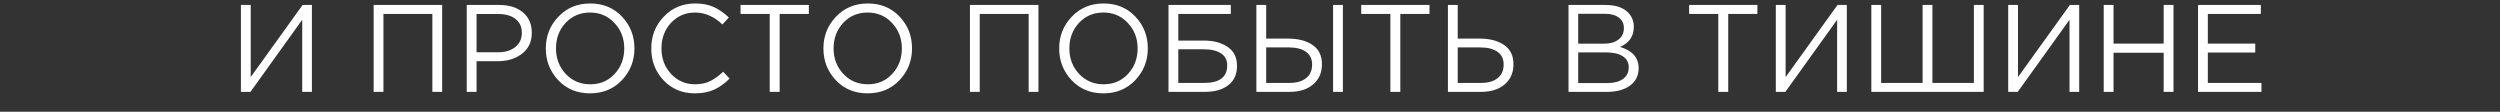 <?xml version="1.0" encoding="UTF-8"?> <svg xmlns="http://www.w3.org/2000/svg" width="1007" height="45" viewBox="0 0 1007 45" fill="none"><rect x="0" y="0" width="1007" height="45" fill="#333333" stroke="none"/><path d="M97.037 37V2H100.987V31.05L121.887 2H125.637V37H121.737V7.95L100.887 37H97.037ZM150.504 37V2H178.104V37H174.154V5.6H154.454V37H150.504ZM188.004 37V2H201.104C205.104 2 208.287 3 210.654 5C213.02 7 214.204 9.733 214.204 13.2C214.204 16.833 212.887 19.65 210.254 21.65C207.654 23.65 204.387 24.65 200.454 24.65H191.954V37H188.004ZM191.954 21.05H200.604C203.504 21.05 205.82 20.35 207.554 18.95C209.32 17.517 210.204 15.617 210.204 13.25C210.204 10.817 209.354 8.95 207.654 7.65C205.987 6.317 203.704 5.65 200.804 5.65H191.954V21.05ZM250.502 32.3C247.135 35.833 242.852 37.6 237.652 37.6C232.452 37.6 228.185 35.833 224.852 32.3C221.519 28.767 219.852 24.5 219.852 19.5C219.852 14.533 221.535 10.283 224.902 6.75C228.269 3.183 232.552 1.4 237.752 1.4C242.952 1.4 247.219 3.167 250.552 6.7C253.885 10.233 255.552 14.5 255.552 19.5C255.552 24.467 253.869 28.733 250.502 32.3ZM227.852 29.75C230.485 32.55 233.785 33.95 237.752 33.95C241.719 33.95 244.985 32.567 247.552 29.8C250.152 27 251.452 23.567 251.452 19.5C251.452 15.467 250.135 12.05 247.502 9.25C244.902 6.45 241.619 5.05 237.652 5.05C233.685 5.05 230.402 6.45 227.802 9.25C225.235 12.017 223.952 15.433 223.952 19.5C223.952 23.533 225.252 26.95 227.852 29.75ZM279.883 37.6C274.849 37.6 270.666 35.867 267.333 32.4C263.999 28.9 262.333 24.6 262.333 19.5C262.333 14.467 264.016 10.2 267.383 6.7C270.749 3.167 274.966 1.4 280.033 1.4C282.966 1.4 285.466 1.883 287.533 2.85C289.599 3.783 291.616 5.183 293.583 7.05L290.983 9.85C287.616 6.65 283.949 5.05 279.983 5.05C276.116 5.05 272.883 6.433 270.283 9.2C267.716 11.967 266.433 15.4 266.433 19.5C266.433 23.567 267.733 27 270.333 29.8C272.933 32.567 276.149 33.95 279.983 33.95C282.249 33.95 284.249 33.533 285.983 32.7C287.716 31.867 289.483 30.6 291.283 28.9L293.883 31.65C291.916 33.617 289.849 35.1 287.683 36.1C285.516 37.1 282.916 37.6 279.883 37.6ZM310.047 37V5.6H298.297V2H325.797V5.6H314.047V37H310.047ZM362.319 32.3C358.952 35.833 354.669 37.6 349.469 37.6C344.269 37.6 340.002 35.833 336.669 32.3C333.335 28.767 331.669 24.5 331.669 19.5C331.669 14.533 333.352 10.283 336.719 6.75C340.085 3.183 344.369 1.4 349.569 1.4C354.769 1.4 359.035 3.167 362.369 6.7C365.702 10.233 367.369 14.5 367.369 19.5C367.369 24.467 365.685 28.733 362.319 32.3ZM339.669 29.75C342.302 32.55 345.602 33.95 349.569 33.95C353.535 33.95 356.802 32.567 359.369 29.8C361.969 27 363.269 23.567 363.269 19.5C363.269 15.467 361.952 12.05 359.319 9.25C356.719 6.45 353.435 5.05 349.469 5.05C345.502 5.05 342.219 6.45 339.619 9.25C337.052 12.017 335.769 15.433 335.769 19.5C335.769 23.533 337.069 26.95 339.669 29.75ZM390.689 37V2H418.289V37H414.339V5.6H394.639V37H390.689ZM457.289 32.3C453.923 35.833 449.639 37.6 444.439 37.6C439.239 37.6 434.973 35.833 431.639 32.3C428.306 28.767 426.639 24.5 426.639 19.5C426.639 14.533 428.323 10.283 431.689 6.75C435.056 3.183 439.339 1.4 444.539 1.4C449.739 1.4 454.006 3.167 457.339 6.7C460.673 10.233 462.339 14.5 462.339 19.5C462.339 24.467 460.656 28.733 457.289 32.3ZM434.639 29.75C437.273 32.55 440.573 33.95 444.539 33.95C448.506 33.95 451.773 32.567 454.339 29.8C456.939 27 458.239 23.567 458.239 19.5C458.239 15.467 456.923 12.05 454.289 9.25C451.689 6.45 448.406 5.05 444.439 5.05C440.473 5.05 437.189 6.45 434.589 9.25C432.023 12.017 430.739 15.433 430.739 19.5C430.739 23.533 432.039 26.95 434.639 29.75ZM470.67 37V2H495.77V5.6H474.62V16.35H484.97C488.903 16.35 492.103 17.217 494.57 18.95C497.036 20.65 498.27 23.183 498.27 26.55C498.27 29.917 497.103 32.5 494.77 34.3C492.47 36.1 489.336 37 485.37 37H470.67ZM474.62 33.4H485.07C491.236 33.4 494.32 31.05 494.32 26.35C494.32 24.183 493.486 22.567 491.82 21.5C490.153 20.4 487.836 19.85 484.87 19.85H474.62V33.4ZM506.07 37V2H510.02V15.55H518.87C522.903 15.55 526.17 16.4 528.67 18.1C531.203 19.8 532.47 22.383 532.47 25.85C532.47 29.283 531.287 32 528.92 34C526.587 36 523.437 37 519.47 37H506.07ZM510.02 33.4H519.37C522.237 33.4 524.47 32.767 526.07 31.5C527.703 30.233 528.52 28.383 528.52 25.95C528.52 23.717 527.687 22.017 526.02 20.85C524.387 19.683 522.087 19.1 519.12 19.1H510.02V33.4ZM536.97 37V2H540.92V37H536.97ZM560.047 37V5.6H548.297V2H575.797V5.6H564.047V37H560.047ZM583.219 37V2H587.169V15.55H596.019C600.052 15.55 603.319 16.4 605.819 18.1C608.352 19.8 609.619 22.383 609.619 25.85C609.619 29.283 608.435 32 606.069 34C603.735 36 600.585 37 596.619 37H583.219ZM587.169 33.4H596.519C599.385 33.4 601.619 32.767 603.219 31.5C604.852 30.233 605.669 28.383 605.669 25.95C605.669 23.717 604.835 22.017 603.169 20.85C601.535 19.683 599.235 19.1 596.269 19.1H587.169V33.4ZM631.803 37V2H646.703C650.803 2 653.853 3.033 655.853 5.1C657.353 6.667 658.103 8.567 658.103 10.8C658.103 14.6 656.253 17.3 652.553 18.9C657.553 20.4 660.053 23.25 660.053 27.45C660.053 30.417 658.903 32.75 656.603 34.45C654.303 36.15 651.219 37 647.353 37H631.803ZM635.703 33.45H647.453C650.119 33.45 652.219 32.9 653.753 31.8C655.286 30.667 656.053 29.1 656.053 27.1C656.053 25.167 655.253 23.683 653.653 22.65C652.086 21.617 649.786 21.1 646.753 21.1H635.703V33.45ZM635.703 17.6H646.053C648.486 17.6 650.436 17.05 651.903 15.95C653.369 14.85 654.103 13.283 654.103 11.25C654.103 9.483 653.419 8.1 652.053 7.1C650.719 6.067 648.819 5.55 646.353 5.55H635.703V17.6ZM692.127 37V5.6H680.377V2H707.877V5.6H696.127V37H692.127ZM715.299 37V2H719.249V31.05L740.149 2H743.899V37H739.999V7.95L719.149 37H715.299ZM753.775 37V2H757.725V33.4H774.425V2H778.375V33.4H795.075V2H799.025V37H753.775ZM808.902 37V2H812.852V31.05L833.752 2H837.502V37H833.602V7.95L812.752 37H808.902ZM847.379 37V2H851.329V17.55H871.529V2H875.479V37H871.529V21.25H851.329V37H847.379ZM885.367 37V2H910.667V5.6H889.317V17.55H908.417V21.15H889.317V33.4H910.917V37H885.367Z" fill="white"></path></svg> 